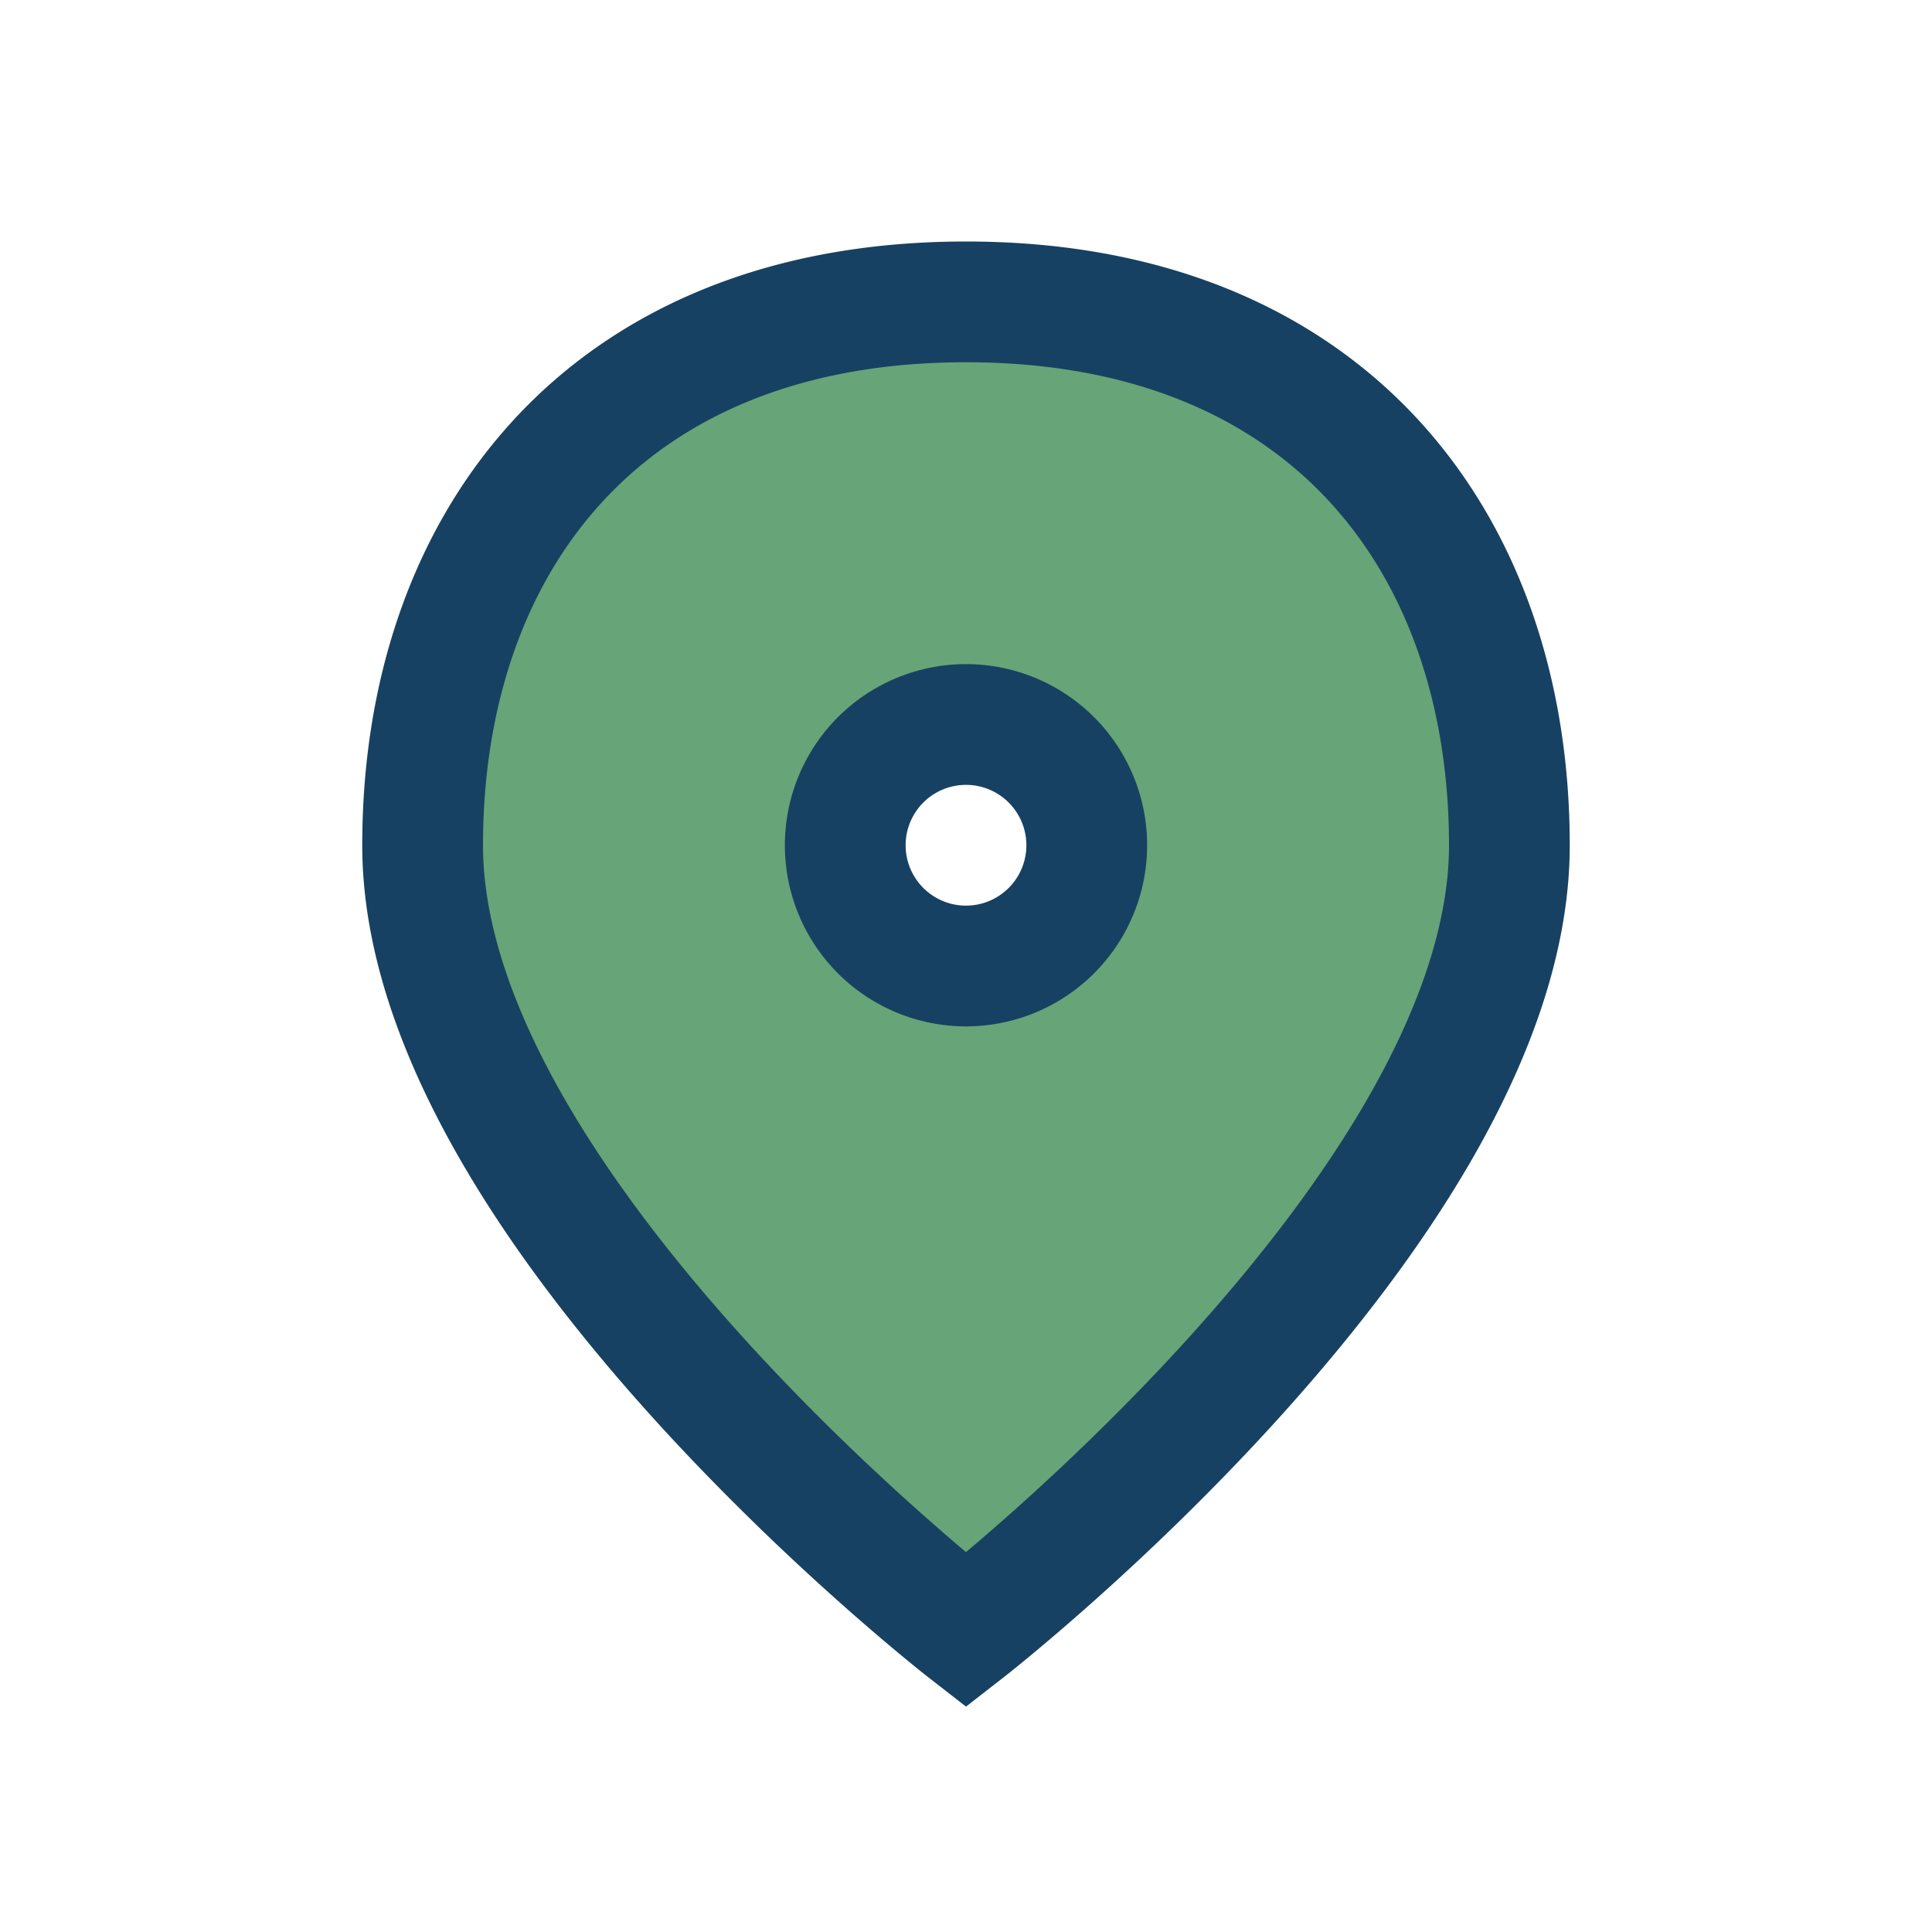 <?xml version="1.0" encoding="UTF-8"?>
<svg xmlns="http://www.w3.org/2000/svg" width="32" height="32" viewBox="0 0 32 32"><path d="M16 5c-6 0-9 4-9 9 0 6 9 13 9 13s9-7 9-13c0-5-3-9-9-9zm0 11a2 2 0 1 1 0-4 2 2 0 0 1 0 4z" fill="#67A477" stroke="#174162" stroke-width="2"/></svg>